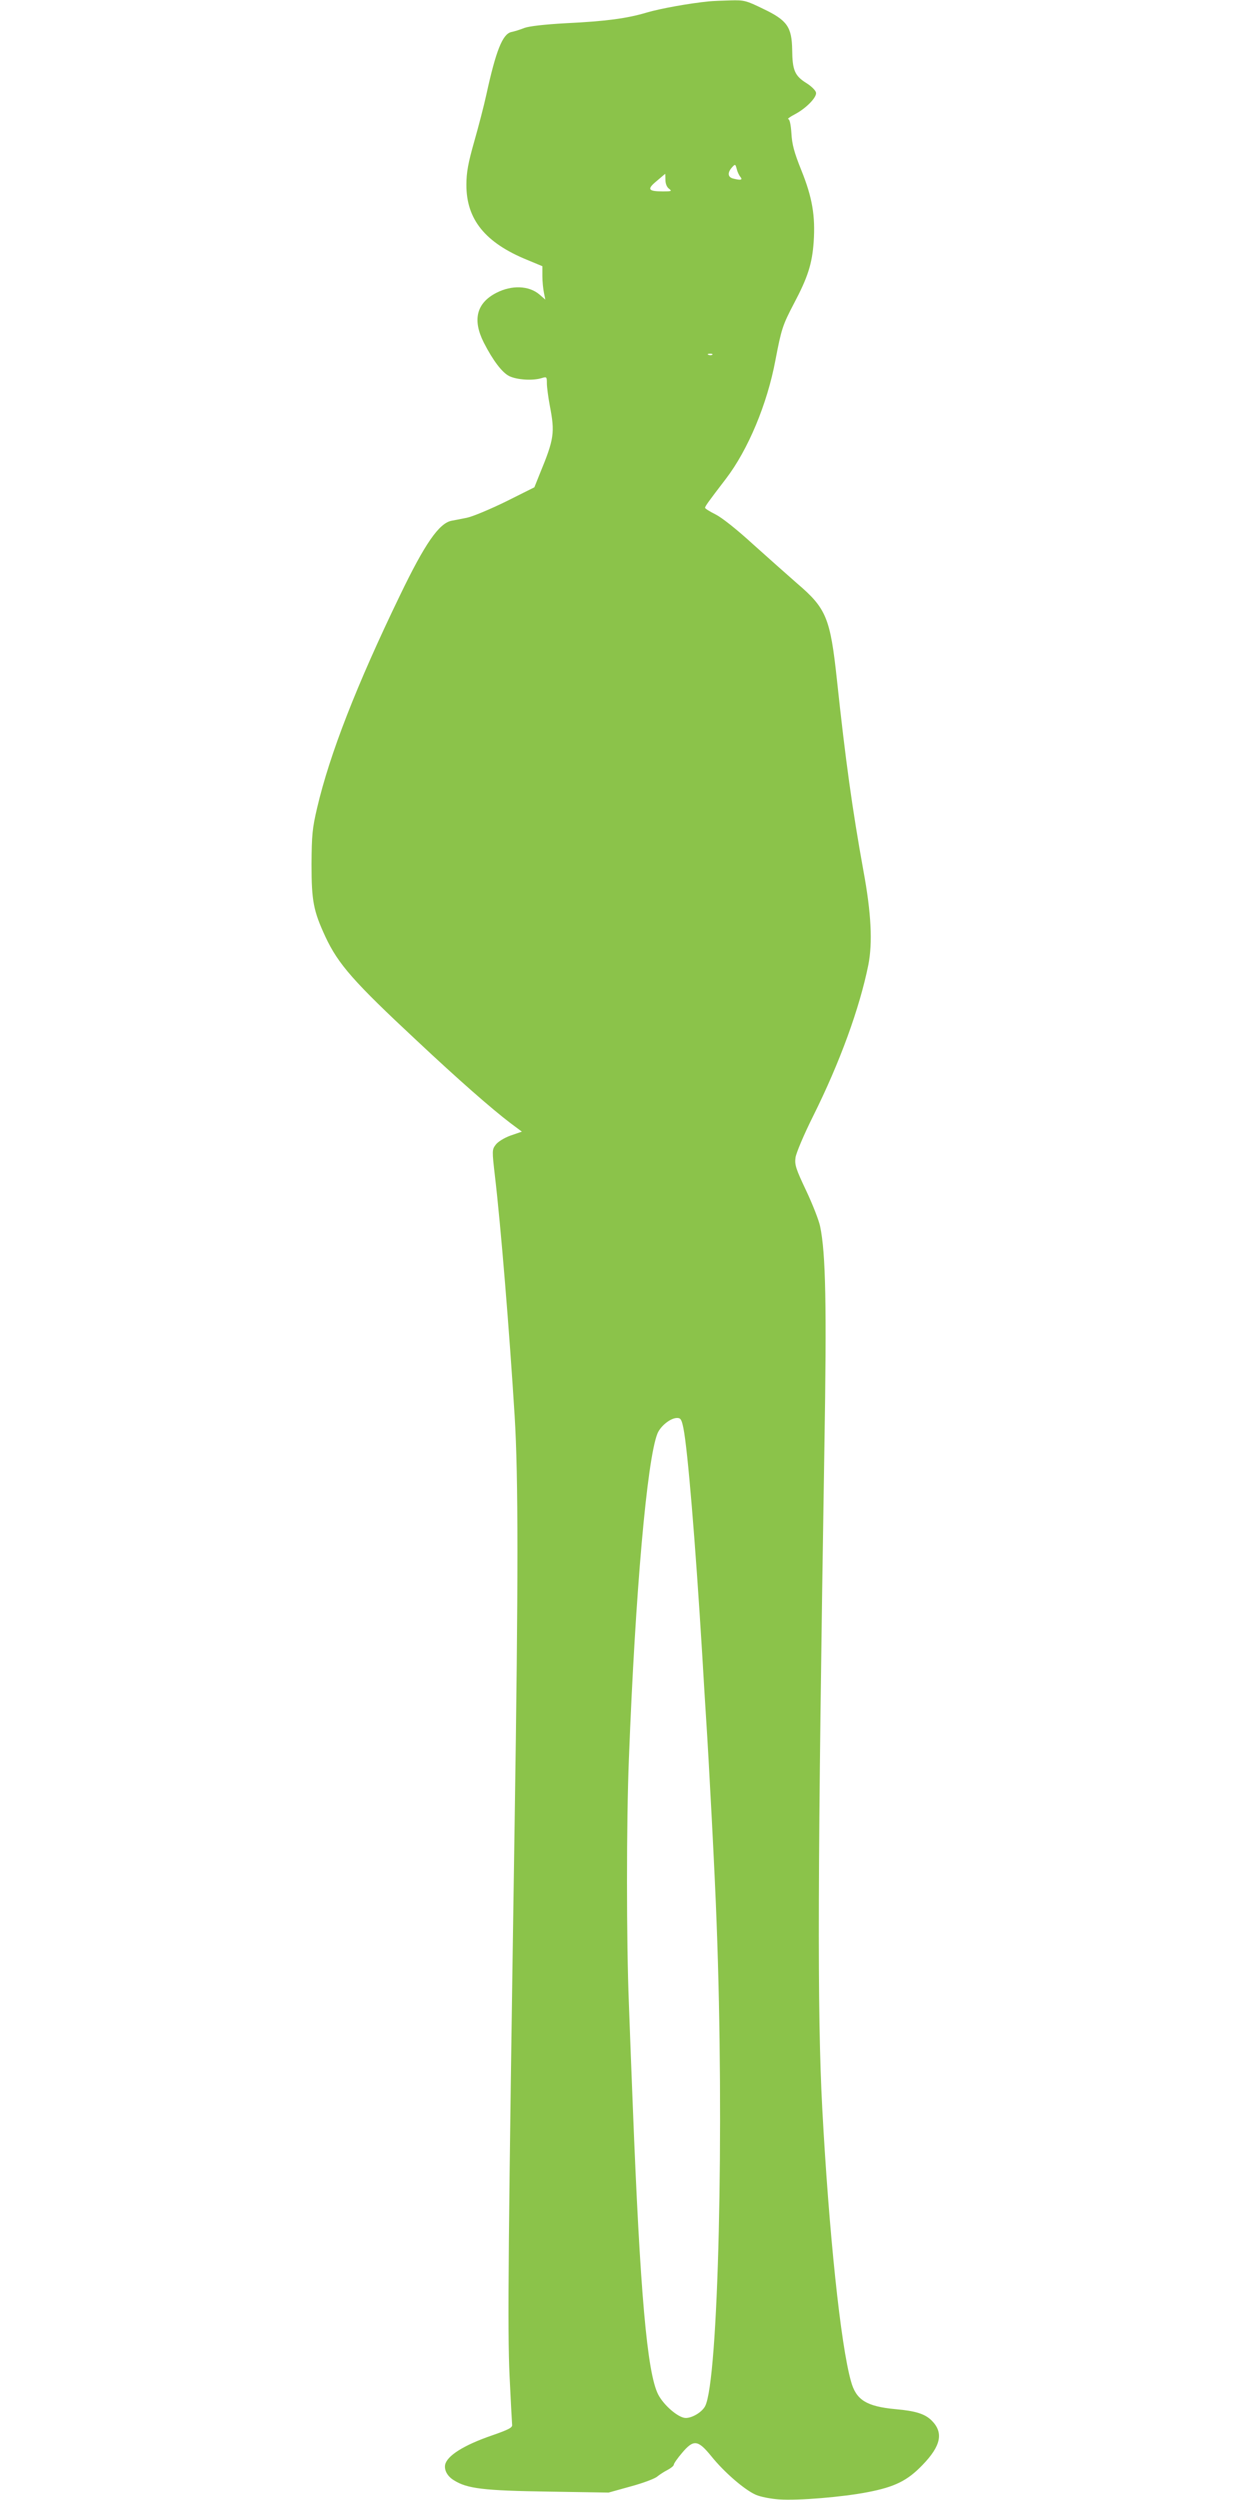 <?xml version="1.0" standalone="no"?>
<!DOCTYPE svg PUBLIC "-//W3C//DTD SVG 20010904//EN"
 "http://www.w3.org/TR/2001/REC-SVG-20010904/DTD/svg10.dtd">
<svg version="1.0" xmlns="http://www.w3.org/2000/svg"
 width="640pt" height="1280pt" viewBox="0 0 640 1280"
 preserveAspectRatio="xMidYMid meet">
<g transform="translate(0,1280) scale(0.1,-0.1)"
fill="#8bc34a" stroke="none">
<path d="M3630 12793 c-102 -10 -250 -37 -318 -57 -100 -30 -208 -45 -417 -55
-107 -6 -185 -15 -210 -24 -22 -9 -52 -18 -67 -21 -45 -10 -79 -96 -128 -321
-12 -55 -40 -163 -62 -240 -31 -109 -40 -158 -40 -220 -1 -178 96 -298 312
-386 l77 -32 0 -51 c0 -28 4 -66 8 -85 l7 -35 -31 27 c-54 45 -141 48 -219 8
-102 -52 -124 -138 -65 -255 47 -92 94 -154 131 -172 40 -19 120 -24 165 -10
26 8 27 7 27 -27 0 -19 7 -71 15 -114 27 -139 22 -171 -51 -348 l-28 -70 -146
-73 c-80 -39 -170 -77 -200 -83 -30 -6 -65 -13 -77 -15 -65 -12 -138 -118
-266 -384 -222 -459 -359 -812 -423 -1085 -25 -106 -28 -140 -29 -290 0 -189
10 -239 71 -371 66 -141 144 -230 469 -533 212 -199 382 -348 478 -421 l59
-44 -58 -20 c-33 -12 -65 -32 -76 -47 -19 -25 -19 -30 -4 -160 30 -253 74
-794 101 -1229 19 -311 19 -839 0 -2080 -33 -2168 -37 -2600 -26 -2835 6 -126
12 -238 13 -249 3 -15 -16 -25 -102 -55 -146 -50 -232 -105 -241 -151 -5 -28
12 -59 45 -79 68 -43 152 -53 482 -58 l310 -5 115 32 c63 17 123 40 134 50 11
9 35 25 53 34 17 9 32 21 32 27 0 6 19 33 42 60 59 70 81 68 150 -17 66 -82
169 -171 227 -197 25 -11 77 -21 120 -24 96 -7 324 12 453 37 140 27 204 59
281 139 96 99 109 167 46 229 -34 33 -81 48 -183 57 -150 14 -203 47 -229 143
-53 187 -113 762 -147 1397 -26 489 -24 1225 11 3390 12 717 7 989 -22 1126
-6 30 -38 112 -71 182 -53 112 -60 133 -55 170 3 23 43 118 90 212 138 277
238 553 283 775 22 113 15 264 -25 480 -57 315 -92 567 -136 980 -34 316 -54
365 -204 493 -47 41 -148 131 -225 200 -83 76 -160 137 -192 153 -30 15 -54
30 -54 34 0 8 16 30 107 149 113 148 211 382 253 606 31 162 37 180 95 291 71
134 93 203 101 315 9 134 -7 228 -63 367 -37 92 -48 133 -51 190 -3 44 -9 72
-16 72 -6 1 9 12 34 25 57 30 113 87 108 111 -2 11 -24 33 -50 49 -59 37 -71
66 -72 169 -2 118 -25 152 -149 211 -86 42 -97 45 -167 43 -41 -1 -91 -3 -110
-5z m161 -899 c13 -16 1 -18 -38 -8 -27 7 -29 30 -6 56 17 19 18 19 25 -7 3
-14 12 -33 19 -41z m-384 -15 c0 -19 7 -37 18 -45 17 -13 13 -14 -31 -14 -76
0 -83 11 -32 53 24 20 43 37 44 37 0 0 1 -14 1 -31z m240 -895 c-3 -3 -12 -4
-19 -1 -8 3 -5 6 6 6 11 1 17 -2 13 -5z m-148 -5496 c22 -109 61 -580 96
-1153 8 -137 17 -286 20 -330 14 -210 46 -817 54 -1050 40 -1050 9 -2348 -59
-2475 -16 -30 -65 -60 -99 -60 -37 0 -112 64 -141 120 -57 111 -93 526 -130
1475 -6 149 -15 384 -20 524 -13 322 -13 933 0 1256 33 858 93 1532 146 1665
16 39 67 80 101 80 18 0 23 -8 32 -52z"/>
</g>
</svg>
